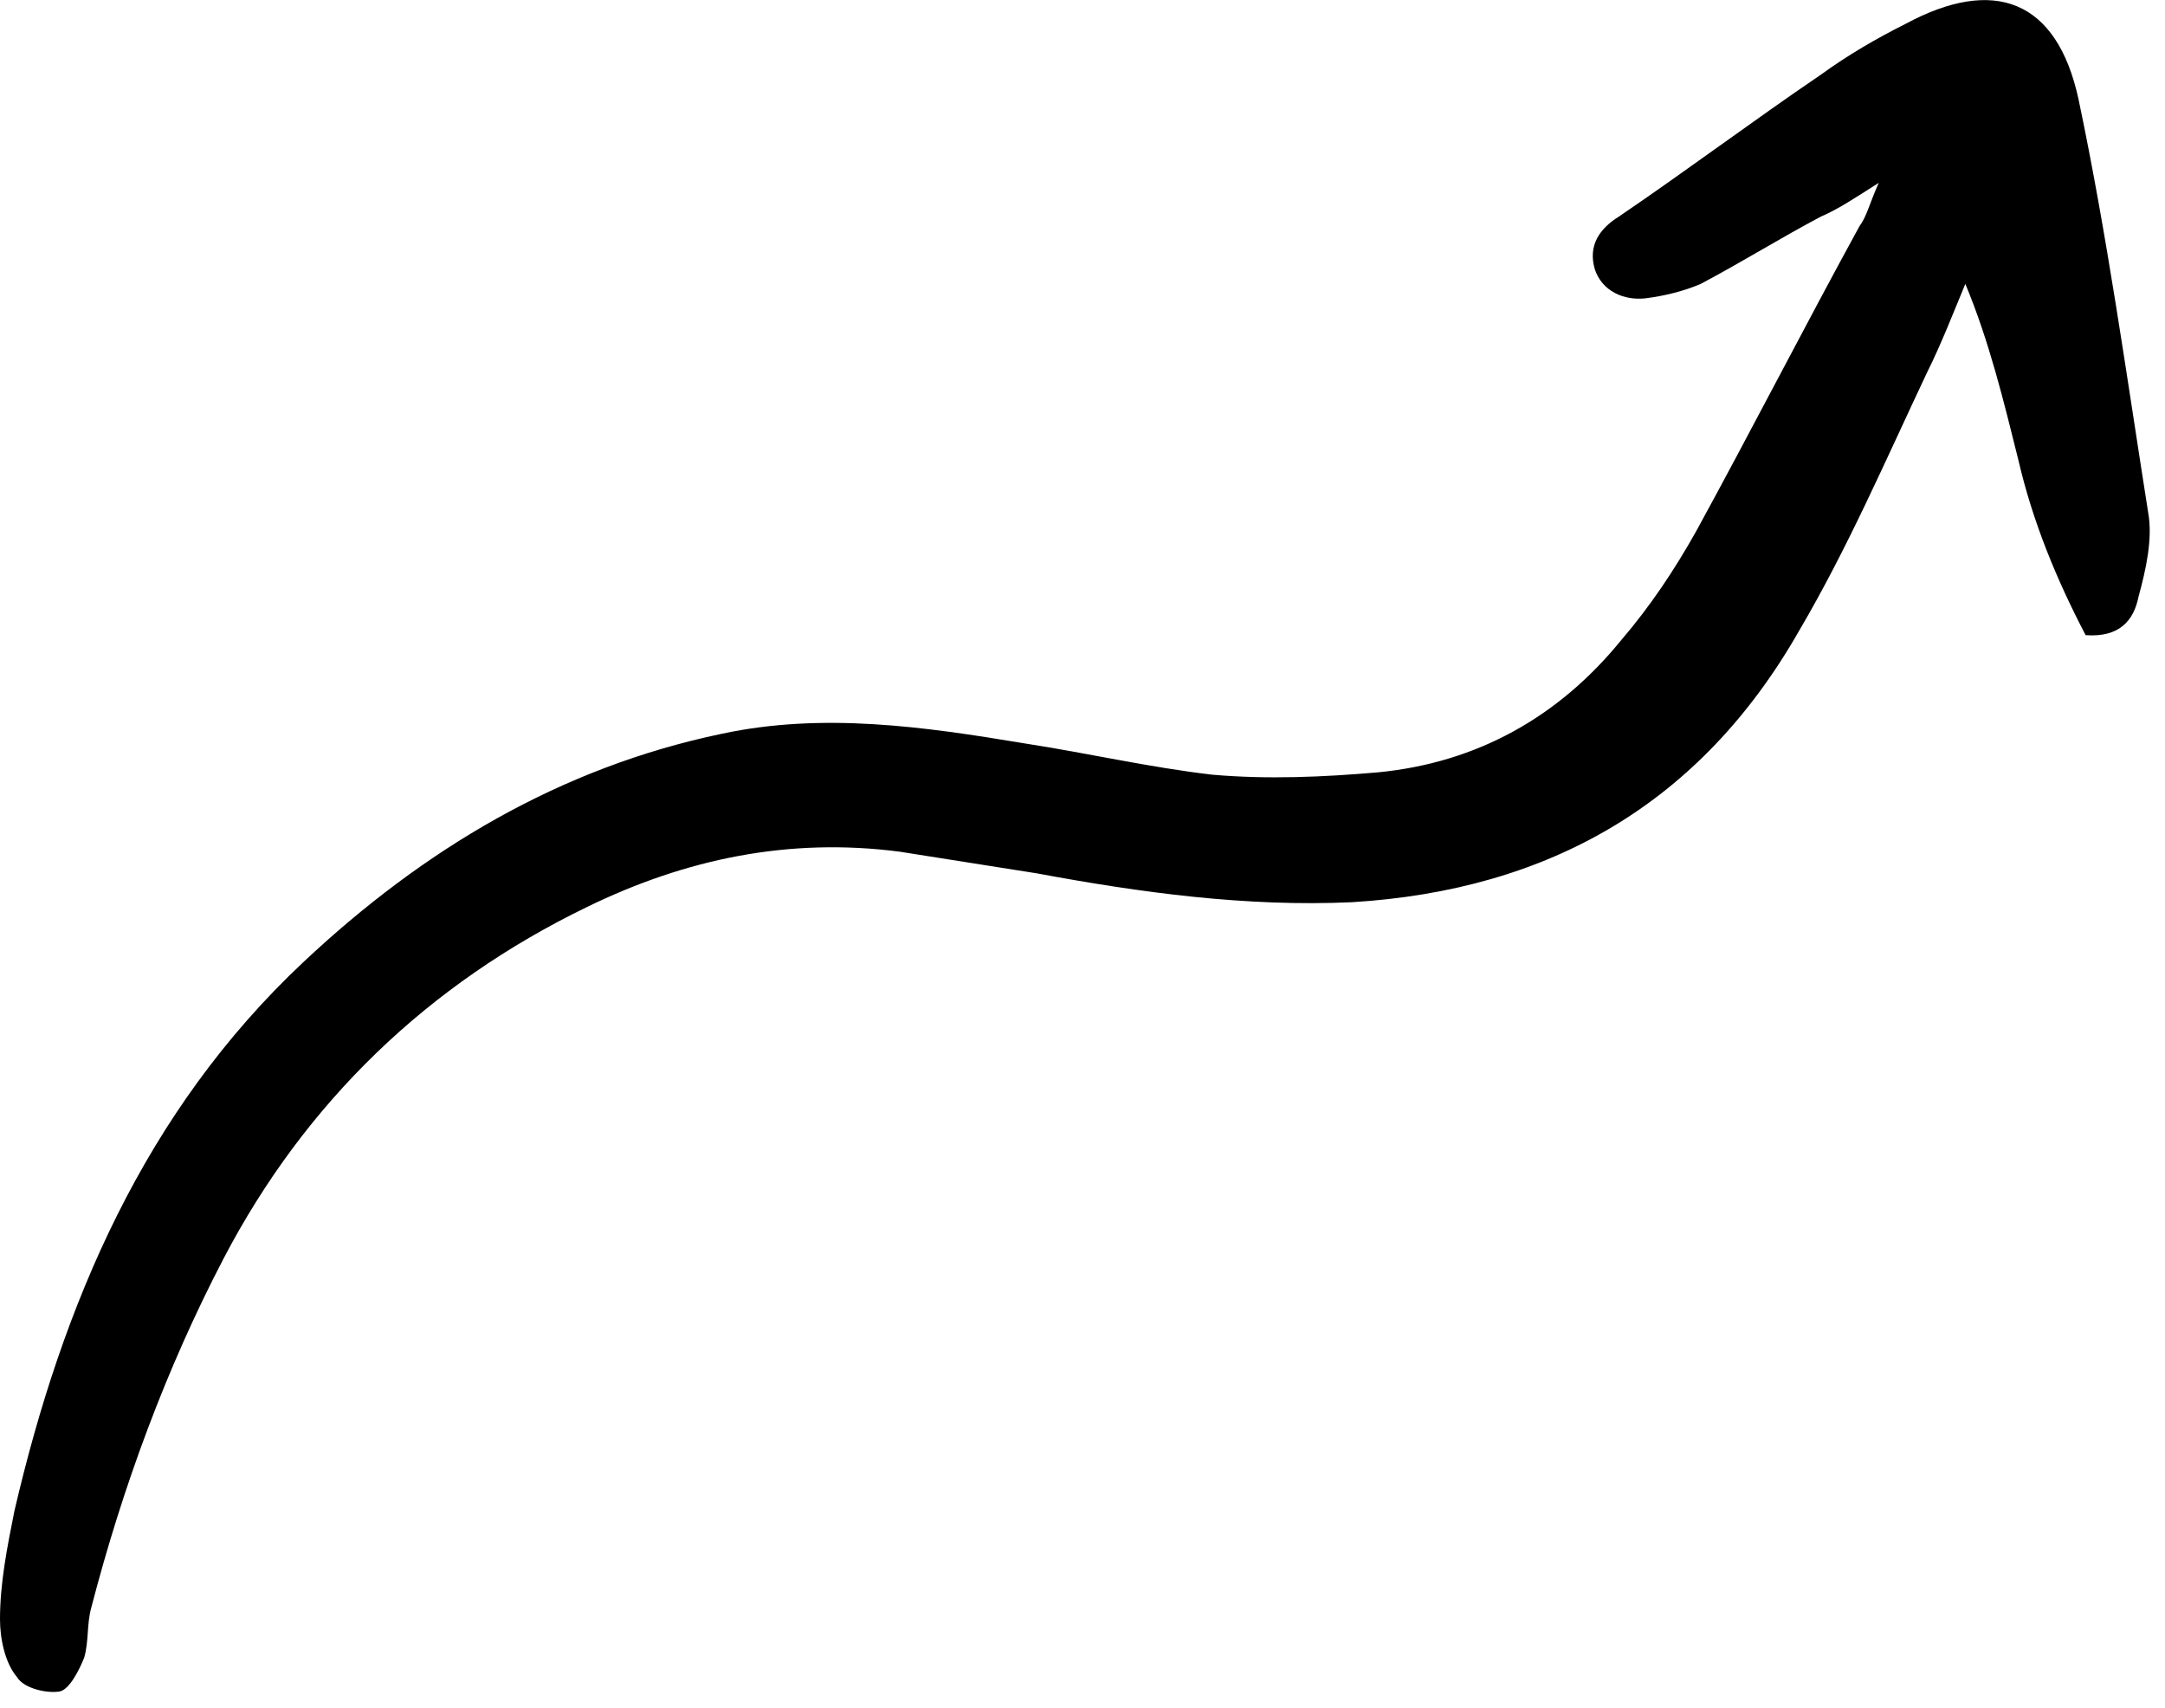 <?xml version="1.0" encoding="UTF-8"?> <svg xmlns="http://www.w3.org/2000/svg" width="90" height="71" viewBox="0 0 90 71" fill="none"> <path d="M78.1 7.6C77 8.3 76.4 8.7 75.7 9C74 9.9 72.4 10.9 70.7 11.8C70 12.1 69.2 12.3 68.4 12.4C67.5 12.5 66.6 12.1 66.3 11.2C66 10.2 66.5 9.5 67.3 9C70.1 7.1 72.9 5 75.7 3.1C76.8 2.3 78 1.6 79.2 1C82.9 -1 85.5 0 86.4 4.1C87.6 9.8 88.4 15.6 89.3 21.3C89.5 22.4 89.2 23.7 88.9 24.8C88.7 25.8 88.1 26.5 86.7 26.4C85.5 24.1 84.5 21.7 83.9 19.1C83.3 16.7 82.7 14.2 81.7 11.8C81.2 13 80.7 14.3 80.1 15.5C78.4 19.1 76.8 22.8 74.8 26.2C70.7 33.4 64.4 37 56.2 37.5C51.8 37.7 47.4 37.1 43.1 36.3C41.2 36 39.3 35.7 37.4 35.4C32.8 34.8 28.5 35.7 24.4 37.7C17.8 40.9 12.7 45.8 9.3 52.3C6.9 56.9 5.1 61.8 3.8 66.8C3.6 67.5 3.7 68.2 3.5 68.9C3.3 69.4 2.9 70.2 2.5 70.3C2 70.4 1 70.2 0.7 69.7C0.2 69.1 0 68.1 0 67.3C0 65.8 0.3 64.3 0.6 62.8C2.6 54.2 6 46.2 12.6 40C17.6 35.3 23.3 31.9 30 30.5C34.2 29.6 38.4 30.2 42.6 30.9C45.2 31.3 47.8 31.9 50.4 32.2C52.7 32.4 55 32.3 57.3 32.1C61.4 31.7 64.8 29.8 67.4 26.6C68.6 25.2 69.6 23.7 70.5 22.1C72.8 17.9 75 13.6 77.3 9.4C77.6 9 77.7 8.5 78.1 7.6Z" fill="black"></path> </svg> 